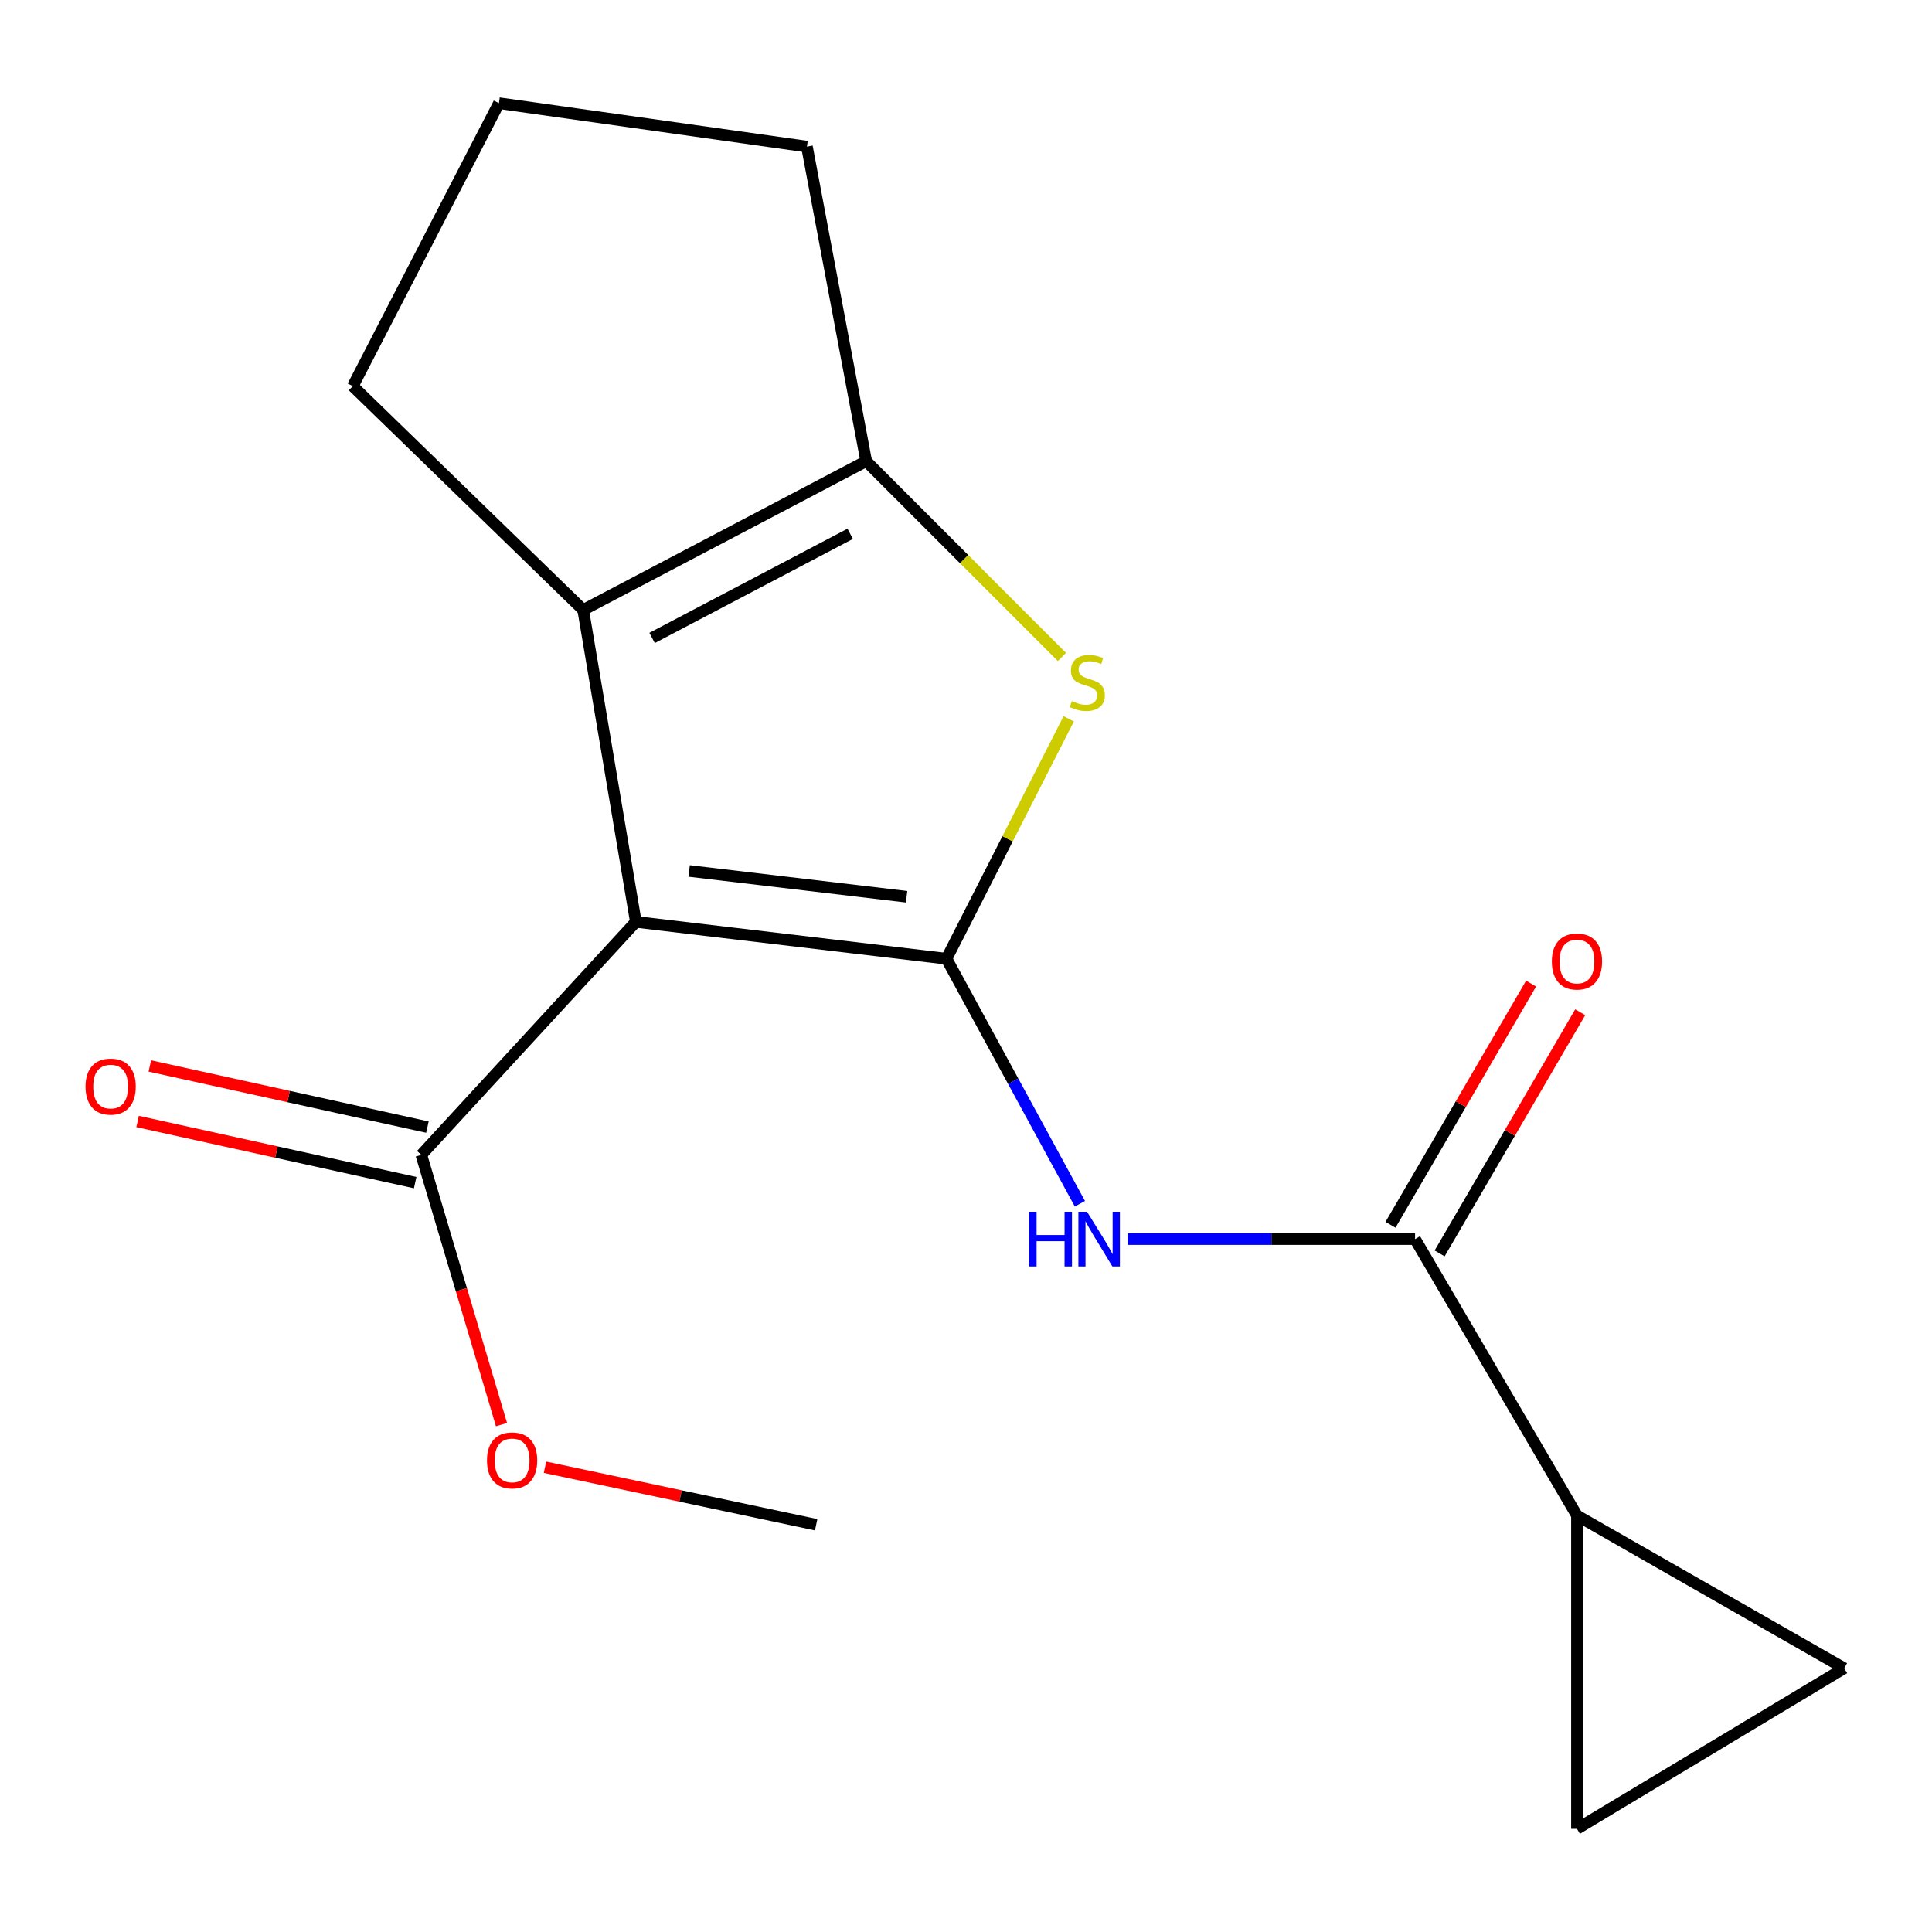 <?xml version='1.0' encoding='iso-8859-1'?>
<svg version='1.1' baseProfile='full'
              xmlns='http://www.w3.org/2000/svg'
                      xmlns:rdkit='http://www.rdkit.org/xml'
                      xmlns:xlink='http://www.w3.org/1999/xlink'
                  xml:space='preserve'
width='1000px' height='1000px' viewBox='0 0 1000 1000'>
<!-- END OF HEADER -->
<rect style='opacity:1.0;fill:#FFFFFF;stroke:none' width='1000' height='1000' x='0' y='0'> </rect>
<path class='bond-0' d='M 489.904,496.24 L 329.111,477.163' style='fill:none;fill-rule:evenodd;stroke:#000000;stroke-width:6px;stroke-linecap:butt;stroke-linejoin:miter;stroke-opacity:1' />
<path class='bond-0' d='M 469.252,464.158 L 356.697,450.804' style='fill:none;fill-rule:evenodd;stroke:#000000;stroke-width:6px;stroke-linecap:butt;stroke-linejoin:miter;stroke-opacity:1' />
<path class='bond-1' d='M 489.904,496.24 L 521.53,434.151' style='fill:none;fill-rule:evenodd;stroke:#000000;stroke-width:6px;stroke-linecap:butt;stroke-linejoin:miter;stroke-opacity:1' />
<path class='bond-1' d='M 521.53,434.151 L 553.157,372.062' style='fill:none;fill-rule:evenodd;stroke:#CCCC00;stroke-width:6px;stroke-linecap:butt;stroke-linejoin:miter;stroke-opacity:1' />
<path class='bond-3' d='M 489.904,496.24 L 524.428,559.653' style='fill:none;fill-rule:evenodd;stroke:#000000;stroke-width:6px;stroke-linecap:butt;stroke-linejoin:miter;stroke-opacity:1' />
<path class='bond-3' d='M 524.428,559.653 L 558.953,623.065' style='fill:none;fill-rule:evenodd;stroke:#0000FF;stroke-width:6px;stroke-linecap:butt;stroke-linejoin:miter;stroke-opacity:1' />
<path class='bond-2' d='M 329.111,477.163 L 301.86,315.7' style='fill:none;fill-rule:evenodd;stroke:#000000;stroke-width:6px;stroke-linecap:butt;stroke-linejoin:miter;stroke-opacity:1' />
<path class='bond-6' d='M 329.111,477.163 L 218.064,597.757' style='fill:none;fill-rule:evenodd;stroke:#000000;stroke-width:6px;stroke-linecap:butt;stroke-linejoin:miter;stroke-opacity:1' />
<path class='bond-4' d='M 549.654,340.039 L 498.993,289.371' style='fill:none;fill-rule:evenodd;stroke:#CCCC00;stroke-width:6px;stroke-linecap:butt;stroke-linejoin:miter;stroke-opacity:1' />
<path class='bond-4' d='M 498.993,289.371 L 448.333,238.704' style='fill:none;fill-rule:evenodd;stroke:#000000;stroke-width:6px;stroke-linecap:butt;stroke-linejoin:miter;stroke-opacity:1' />
<path class='bond-13' d='M 301.86,315.7 L 182.622,199.879' style='fill:none;fill-rule:evenodd;stroke:#000000;stroke-width:6px;stroke-linecap:butt;stroke-linejoin:miter;stroke-opacity:1' />
<path class='bond-17' d='M 301.86,315.7 L 448.333,238.704' style='fill:none;fill-rule:evenodd;stroke:#000000;stroke-width:6px;stroke-linecap:butt;stroke-linejoin:miter;stroke-opacity:1' />
<path class='bond-17' d='M 337.523,330.196 L 440.053,276.299' style='fill:none;fill-rule:evenodd;stroke:#000000;stroke-width:6px;stroke-linecap:butt;stroke-linejoin:miter;stroke-opacity:1' />
<path class='bond-5' d='M 583.739,641.356 L 658.086,641.356' style='fill:none;fill-rule:evenodd;stroke:#0000FF;stroke-width:6px;stroke-linecap:butt;stroke-linejoin:miter;stroke-opacity:1' />
<path class='bond-5' d='M 658.086,641.356 L 732.434,641.356' style='fill:none;fill-rule:evenodd;stroke:#000000;stroke-width:6px;stroke-linecap:butt;stroke-linejoin:miter;stroke-opacity:1' />
<path class='bond-14' d='M 448.333,238.704 L 417.665,75.884' style='fill:none;fill-rule:evenodd;stroke:#000000;stroke-width:6px;stroke-linecap:butt;stroke-linejoin:miter;stroke-opacity:1' />
<path class='bond-7' d='M 732.434,641.356 L 816.23,784.428' style='fill:none;fill-rule:evenodd;stroke:#000000;stroke-width:6px;stroke-linecap:butt;stroke-linejoin:miter;stroke-opacity:1' />
<path class='bond-10' d='M 745.145,648.765 L 781.529,586.345' style='fill:none;fill-rule:evenodd;stroke:#000000;stroke-width:6px;stroke-linecap:butt;stroke-linejoin:miter;stroke-opacity:1' />
<path class='bond-10' d='M 781.529,586.345 L 817.913,523.926' style='fill:none;fill-rule:evenodd;stroke:#FF0000;stroke-width:6px;stroke-linecap:butt;stroke-linejoin:miter;stroke-opacity:1' />
<path class='bond-10' d='M 719.723,633.947 L 756.107,571.527' style='fill:none;fill-rule:evenodd;stroke:#000000;stroke-width:6px;stroke-linecap:butt;stroke-linejoin:miter;stroke-opacity:1' />
<path class='bond-10' d='M 756.107,571.527 L 792.491,509.108' style='fill:none;fill-rule:evenodd;stroke:#FF0000;stroke-width:6px;stroke-linecap:butt;stroke-linejoin:miter;stroke-opacity:1' />
<path class='bond-11' d='M 221.229,583.389 L 149.391,567.562' style='fill:none;fill-rule:evenodd;stroke:#000000;stroke-width:6px;stroke-linecap:butt;stroke-linejoin:miter;stroke-opacity:1' />
<path class='bond-11' d='M 149.391,567.562 L 77.552,551.735' style='fill:none;fill-rule:evenodd;stroke:#FF0000;stroke-width:6px;stroke-linecap:butt;stroke-linejoin:miter;stroke-opacity:1' />
<path class='bond-11' d='M 214.898,612.125 L 143.06,596.298' style='fill:none;fill-rule:evenodd;stroke:#000000;stroke-width:6px;stroke-linecap:butt;stroke-linejoin:miter;stroke-opacity:1' />
<path class='bond-11' d='M 143.06,596.298 L 71.222,580.472' style='fill:none;fill-rule:evenodd;stroke:#FF0000;stroke-width:6px;stroke-linecap:butt;stroke-linejoin:miter;stroke-opacity:1' />
<path class='bond-12' d='M 218.064,597.757 L 238.821,667.567' style='fill:none;fill-rule:evenodd;stroke:#000000;stroke-width:6px;stroke-linecap:butt;stroke-linejoin:miter;stroke-opacity:1' />
<path class='bond-12' d='M 238.821,667.567 L 259.578,737.378' style='fill:none;fill-rule:evenodd;stroke:#FF0000;stroke-width:6px;stroke-linecap:butt;stroke-linejoin:miter;stroke-opacity:1' />
<path class='bond-8' d='M 816.23,784.428 L 954.545,863.468' style='fill:none;fill-rule:evenodd;stroke:#000000;stroke-width:6px;stroke-linecap:butt;stroke-linejoin:miter;stroke-opacity:1' />
<path class='bond-9' d='M 816.23,784.428 L 816.23,946.594' style='fill:none;fill-rule:evenodd;stroke:#000000;stroke-width:6px;stroke-linecap:butt;stroke-linejoin:miter;stroke-opacity:1' />
<path class='bond-18' d='M 954.545,863.468 L 816.23,946.594' style='fill:none;fill-rule:evenodd;stroke:#000000;stroke-width:6px;stroke-linecap:butt;stroke-linejoin:miter;stroke-opacity:1' />
<path class='bond-16' d='M 282.084,759.431 L 352.261,774.316' style='fill:none;fill-rule:evenodd;stroke:#FF0000;stroke-width:6px;stroke-linecap:butt;stroke-linejoin:miter;stroke-opacity:1' />
<path class='bond-16' d='M 352.261,774.316 L 422.438,789.201' style='fill:none;fill-rule:evenodd;stroke:#000000;stroke-width:6px;stroke-linecap:butt;stroke-linejoin:miter;stroke-opacity:1' />
<path class='bond-19' d='M 182.622,199.879 L 258.245,53.406' style='fill:none;fill-rule:evenodd;stroke:#000000;stroke-width:6px;stroke-linecap:butt;stroke-linejoin:miter;stroke-opacity:1' />
<path class='bond-15' d='M 417.665,75.884 L 258.245,53.406' style='fill:none;fill-rule:evenodd;stroke:#000000;stroke-width:6px;stroke-linecap:butt;stroke-linejoin:miter;stroke-opacity:1' />
<path  class='atom-2' d='M 554.781 362.888
Q 555.101 363.008, 556.421 363.568
Q 557.741 364.128, 559.181 364.488
Q 560.661 364.808, 562.101 364.808
Q 564.781 364.808, 566.341 363.528
Q 567.901 362.208, 567.901 359.928
Q 567.901 358.368, 567.101 357.408
Q 566.341 356.448, 565.141 355.928
Q 563.941 355.408, 561.941 354.808
Q 559.421 354.048, 557.901 353.328
Q 556.421 352.608, 555.341 351.088
Q 554.301 349.568, 554.301 347.008
Q 554.301 343.448, 556.701 341.248
Q 559.141 339.048, 563.941 339.048
Q 567.221 339.048, 570.941 340.608
L 570.021 343.688
Q 566.621 342.288, 564.061 342.288
Q 561.301 342.288, 559.781 343.448
Q 558.261 344.568, 558.301 346.528
Q 558.301 348.048, 559.061 348.968
Q 559.861 349.888, 560.981 350.408
Q 562.141 350.928, 564.061 351.528
Q 566.621 352.328, 568.141 353.128
Q 569.661 353.928, 570.741 355.568
Q 571.861 357.168, 571.861 359.928
Q 571.861 363.848, 569.221 365.968
Q 566.621 368.048, 562.261 368.048
Q 559.741 368.048, 557.821 367.488
Q 555.941 366.968, 553.701 366.048
L 554.781 362.888
' fill='#CCCC00'/>
<path  class='atom-4' d='M 532.691 627.196
L 536.531 627.196
L 536.531 639.236
L 551.011 639.236
L 551.011 627.196
L 554.851 627.196
L 554.851 655.516
L 551.011 655.516
L 551.011 642.436
L 536.531 642.436
L 536.531 655.516
L 532.691 655.516
L 532.691 627.196
' fill='#0000FF'/>
<path  class='atom-4' d='M 562.651 627.196
L 571.931 642.196
Q 572.851 643.676, 574.331 646.356
Q 575.811 649.036, 575.891 649.196
L 575.891 627.196
L 579.651 627.196
L 579.651 655.516
L 575.771 655.516
L 565.811 639.116
Q 564.651 637.196, 563.411 634.996
Q 562.211 632.796, 561.851 632.116
L 561.851 655.516
L 558.171 655.516
L 558.171 627.196
L 562.651 627.196
' fill='#0000FF'/>
<path  class='atom-11' d='M 803.23 497.677
Q 803.23 490.877, 806.59 487.077
Q 809.95 483.277, 816.23 483.277
Q 822.51 483.277, 825.87 487.077
Q 829.23 490.877, 829.23 497.677
Q 829.23 504.557, 825.83 508.477
Q 822.43 512.357, 816.23 512.357
Q 809.99 512.357, 806.59 508.477
Q 803.23 504.597, 803.23 497.677
M 816.23 509.157
Q 820.55 509.157, 822.87 506.277
Q 825.23 503.357, 825.23 497.677
Q 825.23 492.117, 822.87 489.317
Q 820.55 486.477, 816.23 486.477
Q 811.91 486.477, 809.55 489.277
Q 807.23 492.077, 807.23 497.677
Q 807.23 503.397, 809.55 506.277
Q 811.91 509.157, 816.23 509.157
' fill='#FF0000'/>
<path  class='atom-12' d='M 44.271 562.413
Q 44.271 555.613, 47.631 551.813
Q 50.991 548.013, 57.271 548.013
Q 63.551 548.013, 66.911 551.813
Q 70.271 555.613, 70.271 562.413
Q 70.271 569.293, 66.871 573.213
Q 63.471 577.093, 57.271 577.093
Q 51.031 577.093, 47.631 573.213
Q 44.271 569.333, 44.271 562.413
M 57.271 573.893
Q 61.591 573.893, 63.911 571.013
Q 66.271 568.093, 66.271 562.413
Q 66.271 556.853, 63.911 554.053
Q 61.591 551.213, 57.271 551.213
Q 52.951 551.213, 50.591 554.013
Q 48.271 556.813, 48.271 562.413
Q 48.271 568.133, 50.591 571.013
Q 52.951 573.893, 57.271 573.893
' fill='#FF0000'/>
<path  class='atom-13' d='M 252.062 755.9
Q 252.062 749.1, 255.422 745.3
Q 258.782 741.5, 265.062 741.5
Q 271.342 741.5, 274.702 745.3
Q 278.062 749.1, 278.062 755.9
Q 278.062 762.78, 274.662 766.7
Q 271.262 770.58, 265.062 770.58
Q 258.822 770.58, 255.422 766.7
Q 252.062 762.82, 252.062 755.9
M 265.062 767.38
Q 269.382 767.38, 271.702 764.5
Q 274.062 761.58, 274.062 755.9
Q 274.062 750.34, 271.702 747.54
Q 269.382 744.7, 265.062 744.7
Q 260.742 744.7, 258.382 747.5
Q 256.062 750.3, 256.062 755.9
Q 256.062 761.62, 258.382 764.5
Q 260.742 767.38, 265.062 767.38
' fill='#FF0000'/>
</svg>
